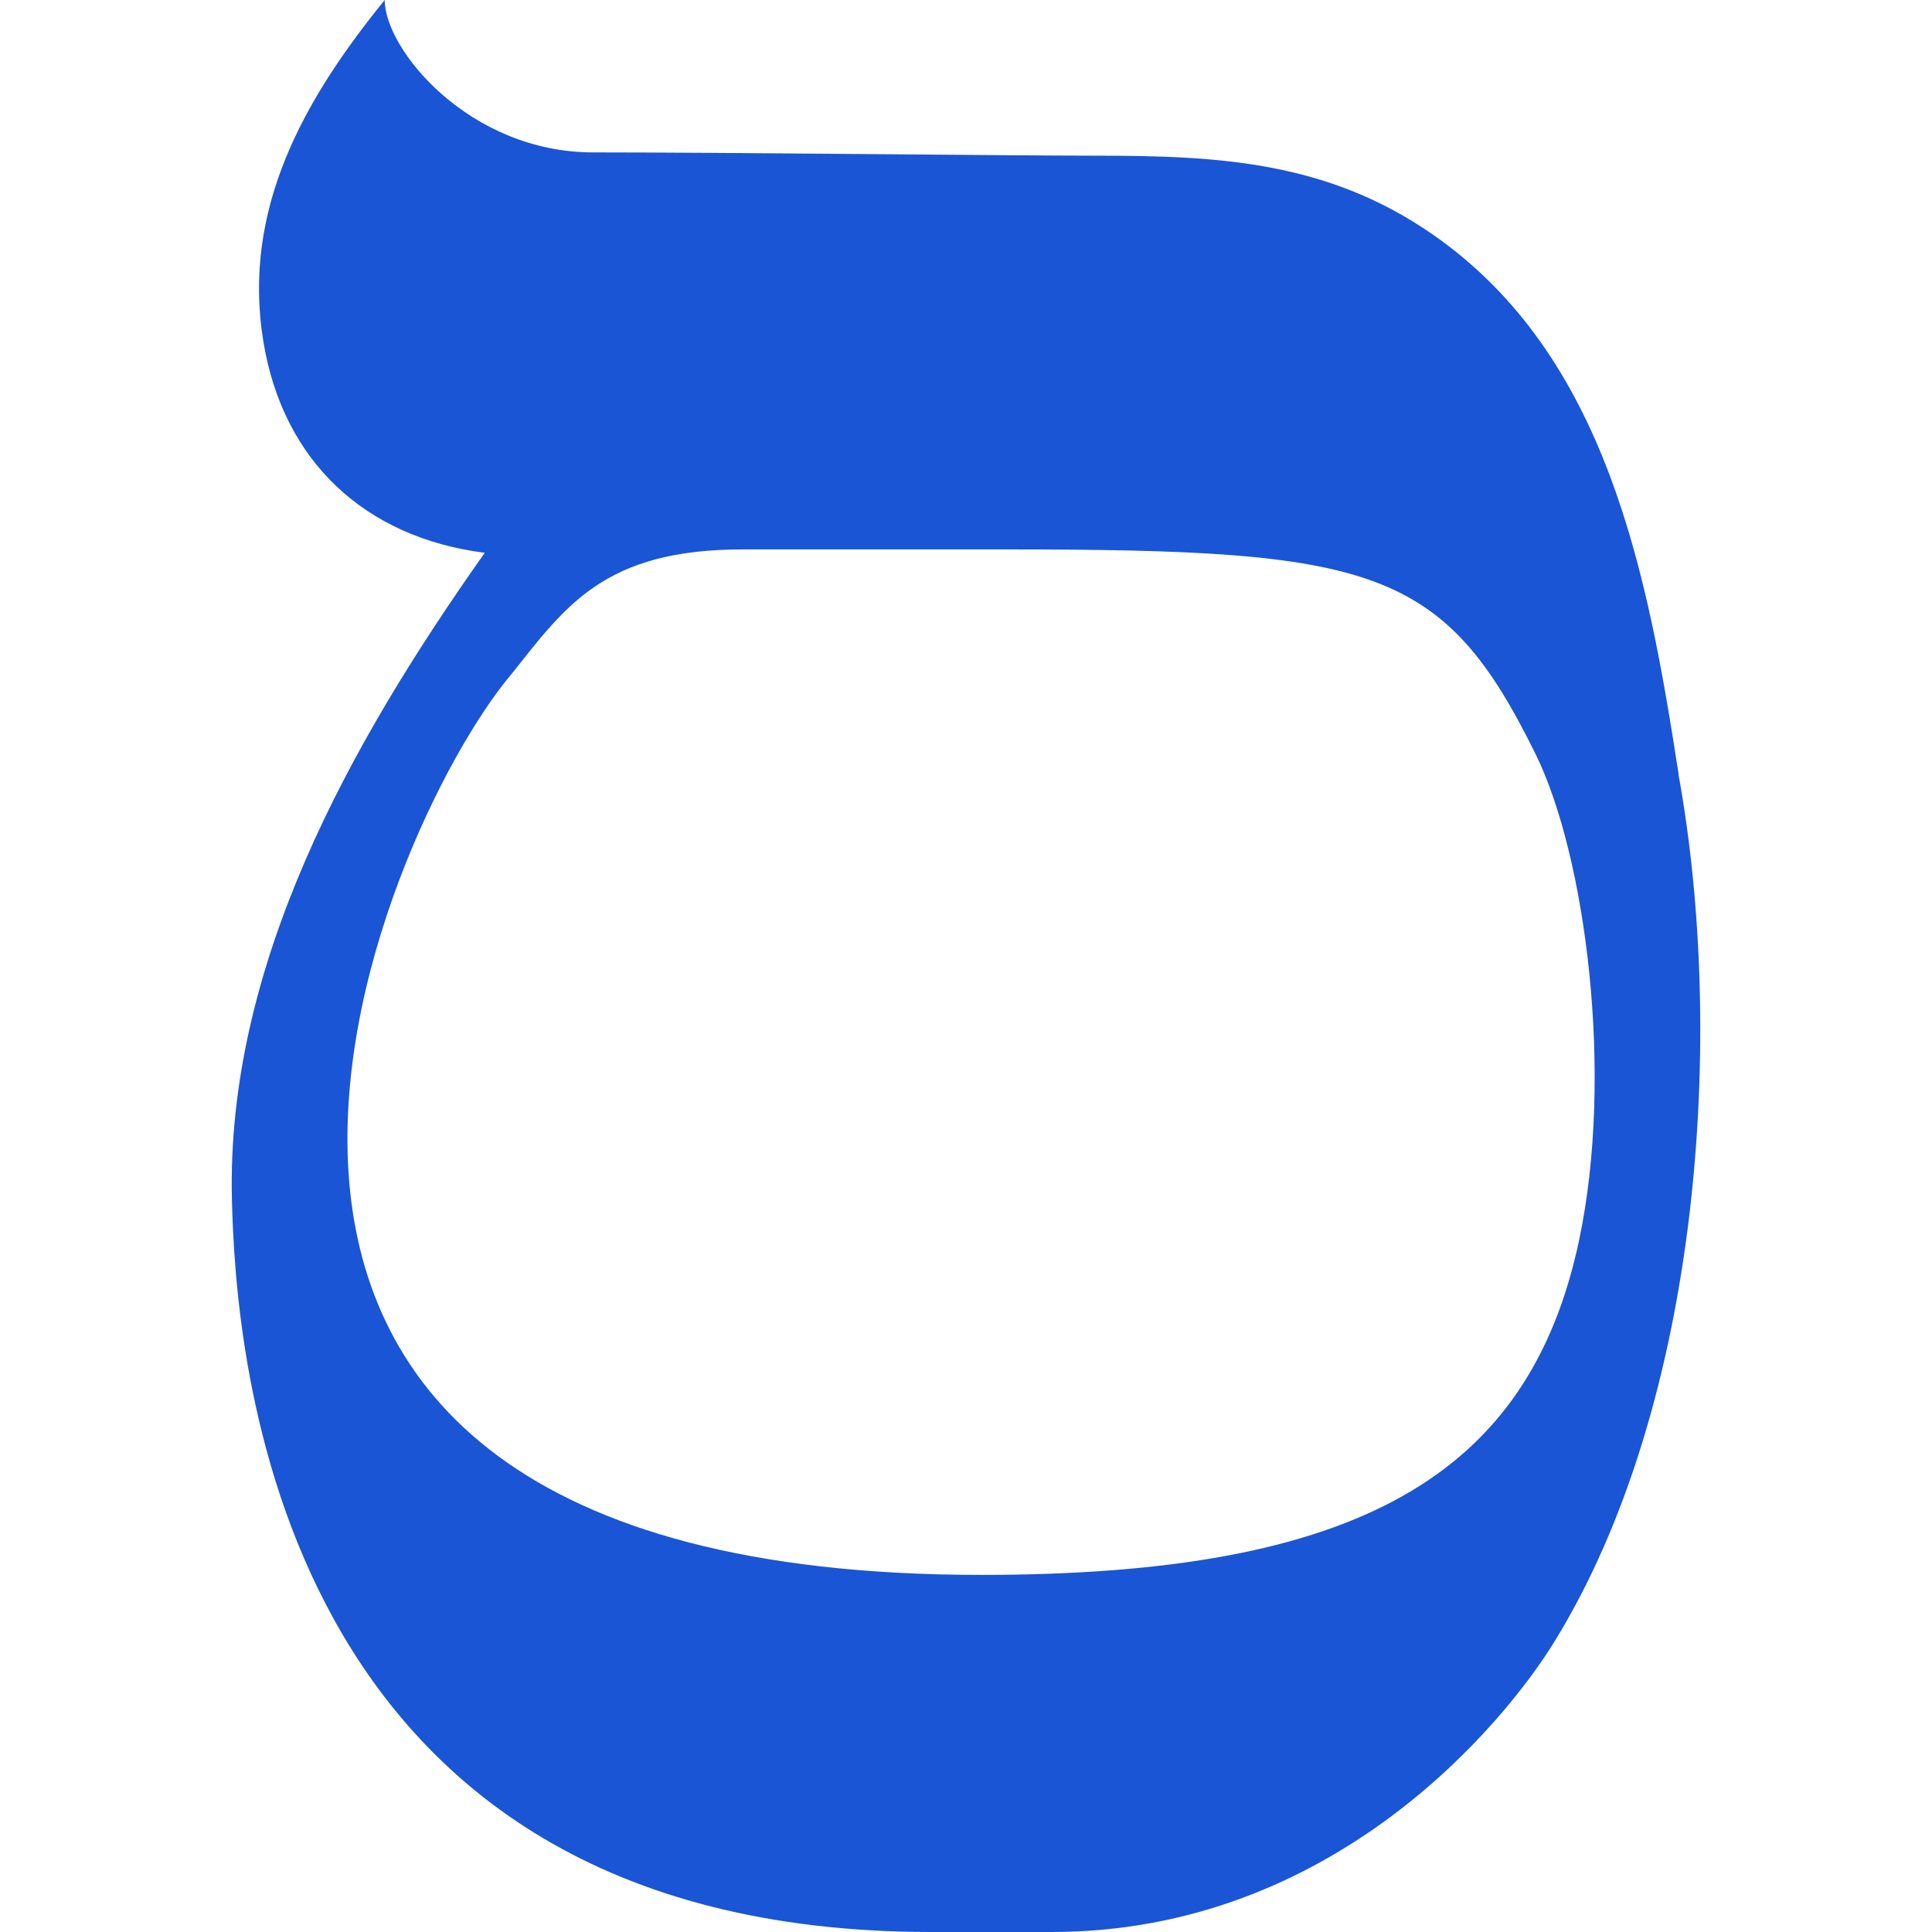 <svg role="img" width="32px" height="32px" viewBox="0 0 24 24" xmlns="http://www.w3.org/2000/svg"><title>Sefaria</title><path fill="#1a55d5" d="M19.615 15.412c-.62 2.915-2.733 4.152-7.425 4.152-11.54 0-7.45-9.28-5.84-11.186.678-.85 1.152-1.553 2.874-1.553h3.273c4.567 0 5.437.217 6.582 2.55.617 1.258.975 3.971.536 6.036m1.238-5.79c-.385-2.492-.889-5.202-3.052-6.706-1.31-.911-2.663-.981-4.177-.981-1.026 0-4.666-.041-6.257-.041C5.833 1.893 4.779.618 4.779 0 3.777 1.234 3.001 2.597 3.272 4.245c.244 1.484 1.261 2.433 2.75 2.622C4.338 9.25 2.81 11.994 2.881 14.9c.046 1.83.467 9.1 8.686 9.1h1.497c3.507 0 5.632-2.606 6.25-3.614 1.822-2.963 2.122-7.548 1.537-10.764Z"/></svg>
